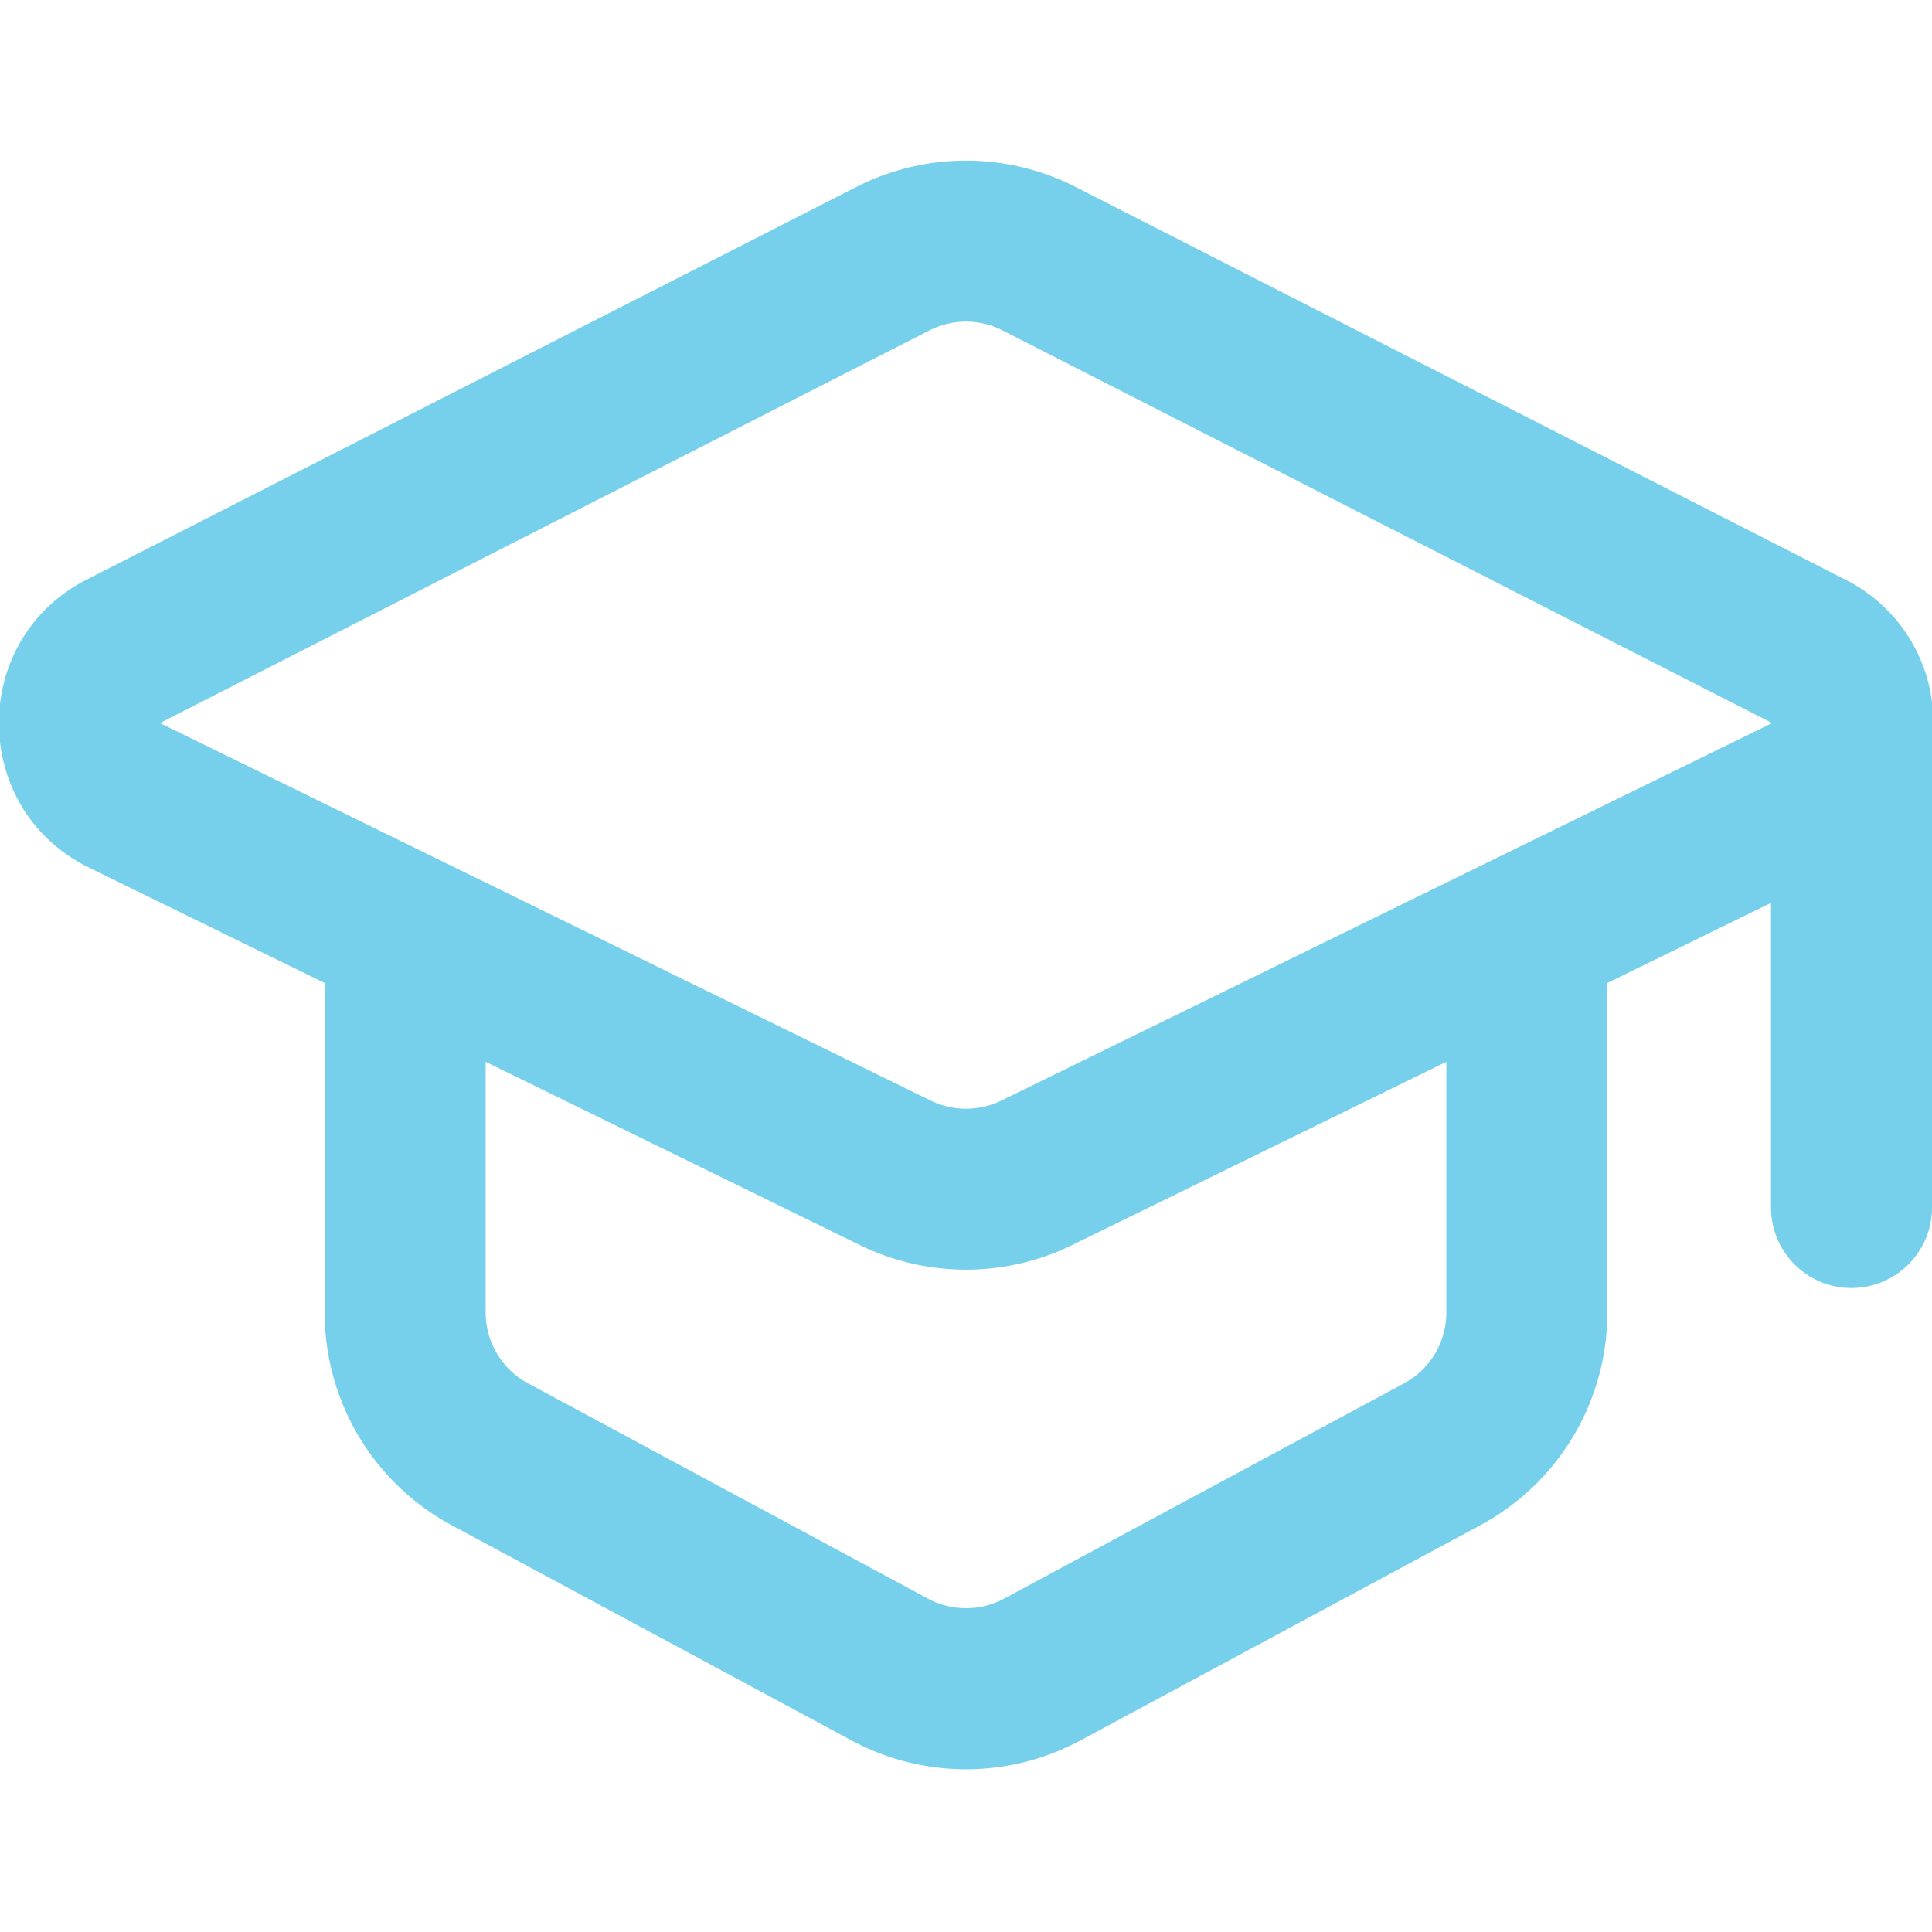 <svg xmlns="http://www.w3.org/2000/svg" width="24" height="24" fill="none" viewBox="0 0 24 24" class="icon-md" style="color: rgb(118, 208, 235);"><path fill="currentColor" fill-rule="evenodd" d="M12.455 4.105a1 1 0 0 0-.91 0L1.987 8.982 1.077 7.2l9.56-4.877a3 3 0 0 1 2.726 0l9.56 4.877A1.98 1.98 0 0 1 24 9.22V15a1 1 0 1 1-2 0v-3.784l-2.033.995v4.094a3 3 0 0 1-1.578 2.642l-4.967 2.673a3 3 0 0 1-2.844 0l-4.967-2.673a3 3 0 0 1-1.578-2.642v-4.094l-2.927-1.433C-.374 10.053-.39 7.949 1.077 7.2l.91 1.782 9.573 4.689a1 1 0 0 0 .88 0L22 8.989v-.014zM6.033 13.19v3.114a1 1 0 0 0 .526.88l4.967 2.674a1 1 0 0 0 .948 0l4.967-2.673a1 1 0 0 0 .526-.88V13.19l-4.647 2.276a3 3 0 0 1-2.64 0z" clip-rule="evenodd"></path></svg>